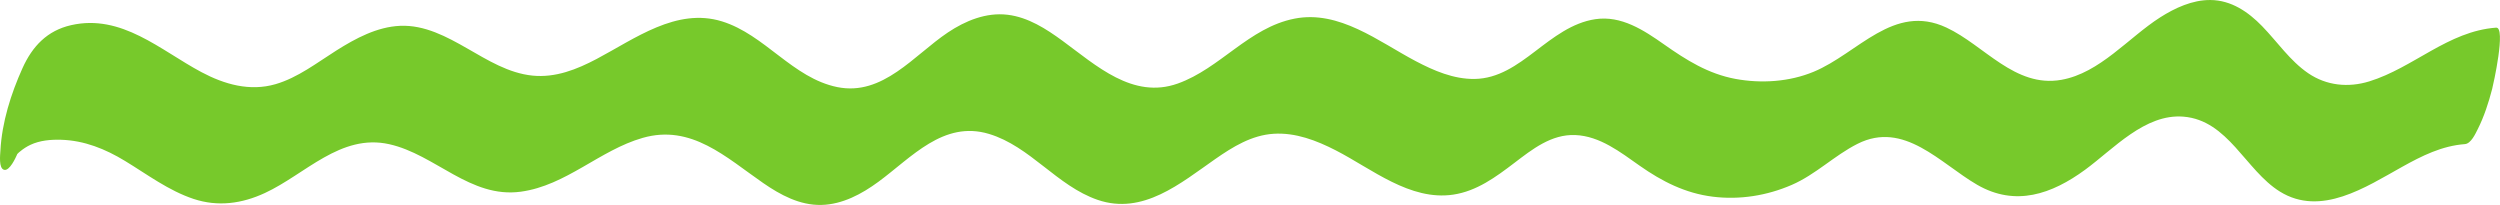 <?xml version="1.0" encoding="UTF-8"?><svg xmlns="http://www.w3.org/2000/svg" xmlns:xlink="http://www.w3.org/1999/xlink" height="74.8" preserveAspectRatio="xMidYMid meet" version="1.0" viewBox="0.0 0.0 912.3 74.8" width="912.3" zoomAndPan="magnify"><defs><clipPath id="a"><path d="M 0 0 L 912.281 0 L 912.281 74.789 L 0 74.789 Z M 0 0"/></clipPath></defs><g><g clip-path="url(#a)" id="change1_1"><path d="M 6.16 56.551 C 7.574 53.418 5.008 57.426 6.383 56.133 C 7.844 54.758 4.777 57.398 7.414 55.207 C 8.531 54.277 9.773 53.48 11.09 52.859 C 14.539 51.234 18.543 50.887 22.316 51.004 C 30.801 51.262 38.438 54.367 45.602 58.719 C 53.723 63.645 61.523 69.562 70.629 72.586 C 79.535 75.539 88.238 74.328 96.637 70.445 C 111.402 63.621 124.297 48.652 142.047 52.621 C 158.902 56.395 171.598 72.449 190.023 69.957 C 206.605 67.715 218.828 54.809 234.531 50.312 C 252.289 45.23 264.957 57.434 278.473 66.77 C 284.777 71.125 291.832 74.957 299.715 74.785 C 307.395 74.613 314.477 70.801 320.523 66.359 C 332.645 57.465 344.285 43.848 360.922 48.875 C 376.012 53.434 385.711 67.836 400.562 72.934 C 417.047 78.594 430.805 66.852 443.461 58.047 C 449.895 53.57 456.754 49.324 464.777 48.816 C 472.781 48.309 480.445 51.273 487.449 54.867 C 500.59 61.605 514.539 73.363 530.297 71.027 C 538.879 69.758 545.871 64.59 552.586 59.477 C 559.156 54.473 566.121 48.934 574.832 49.281 C 583.824 49.637 591.312 55.527 598.359 60.477 C 606.523 66.211 614.984 70.52 625.012 71.773 C 634.812 73 644.781 71.402 653.828 67.48 C 662.594 63.684 669.383 56.754 677.855 52.484 C 694.832 43.922 708.027 59.621 721.496 67.422 C 735.461 75.504 748.719 70.863 760.922 61.93 C 771.262 54.355 782.75 41.449 796.754 42.566 C 813.121 43.871 819.391 62.086 831.961 69.898 C 846.945 79.211 863.359 68.25 876.562 60.902 C 883.789 56.879 891.113 53.207 899.488 52.59 C 901.746 52.422 903.406 48.652 904.16 47.172 C 906.469 42.637 908.168 37.375 909.434 32.48 C 909.855 30.852 914.574 9.816 910.879 10.09 C 893.355 11.383 880.773 24.703 864.602 29.695 C 856.965 32.055 848.984 31.27 842.316 26.723 C 835.641 22.164 831.059 15.27 825.488 9.543 C 820.371 4.285 814.195 0.062 806.605 0.004 C 800.062 -0.047 793.68 2.902 788.27 6.355 C 776.73 13.719 766.262 26.664 752.223 29.133 C 735.27 32.109 724.137 16.531 710.277 10.055 C 690.992 1.043 678.043 19.469 661.832 26.191 C 652.965 29.871 642.707 30.535 633.316 28.797 C 623.355 26.949 615.406 21.941 607.266 16.219 C 599.867 11.02 591.645 5.582 582.152 7.004 C 573.688 8.27 566.824 13.699 560.223 18.719 C 553.582 23.766 546.742 28.703 538.078 28.812 C 530.434 28.906 523.211 25.781 516.574 22.281 C 503.055 15.145 488.699 3.602 472.406 6.801 C 455.73 10.078 445.309 24.961 429.777 30.492 C 413.391 36.328 399.977 23.852 387.754 14.906 C 381.781 10.535 375.219 6.297 367.703 5.387 C 359.875 4.441 352.285 7.574 345.887 11.855 C 333.547 20.113 322.176 35.148 305.559 31.785 C 289.273 28.488 279.121 12.633 263.449 7.797 C 246.863 2.676 231.652 14.168 217.762 21.496 C 210.465 25.348 202.719 28.441 194.305 27.59 C 185.602 26.707 177.98 21.949 170.559 17.707 C 163.016 13.395 154.957 9.031 145.992 9.426 C 137.582 9.797 129.781 14 122.812 18.387 C 115.734 22.848 108.695 28.348 100.551 30.715 C 91.152 33.449 81.855 30.777 73.477 26.305 C 58.484 18.305 44.387 5 25.953 9.18 C 17.246 11.156 11.824 16.855 8.203 24.887 C 3.988 34.242 0.703 44.629 0.152 54.941 C 0.07 56.449 -0.547 61.426 1.488 61.969 C 3.512 62.512 5.773 57.41 6.16 56.551" fill="#77c92b"/></g></g></svg>